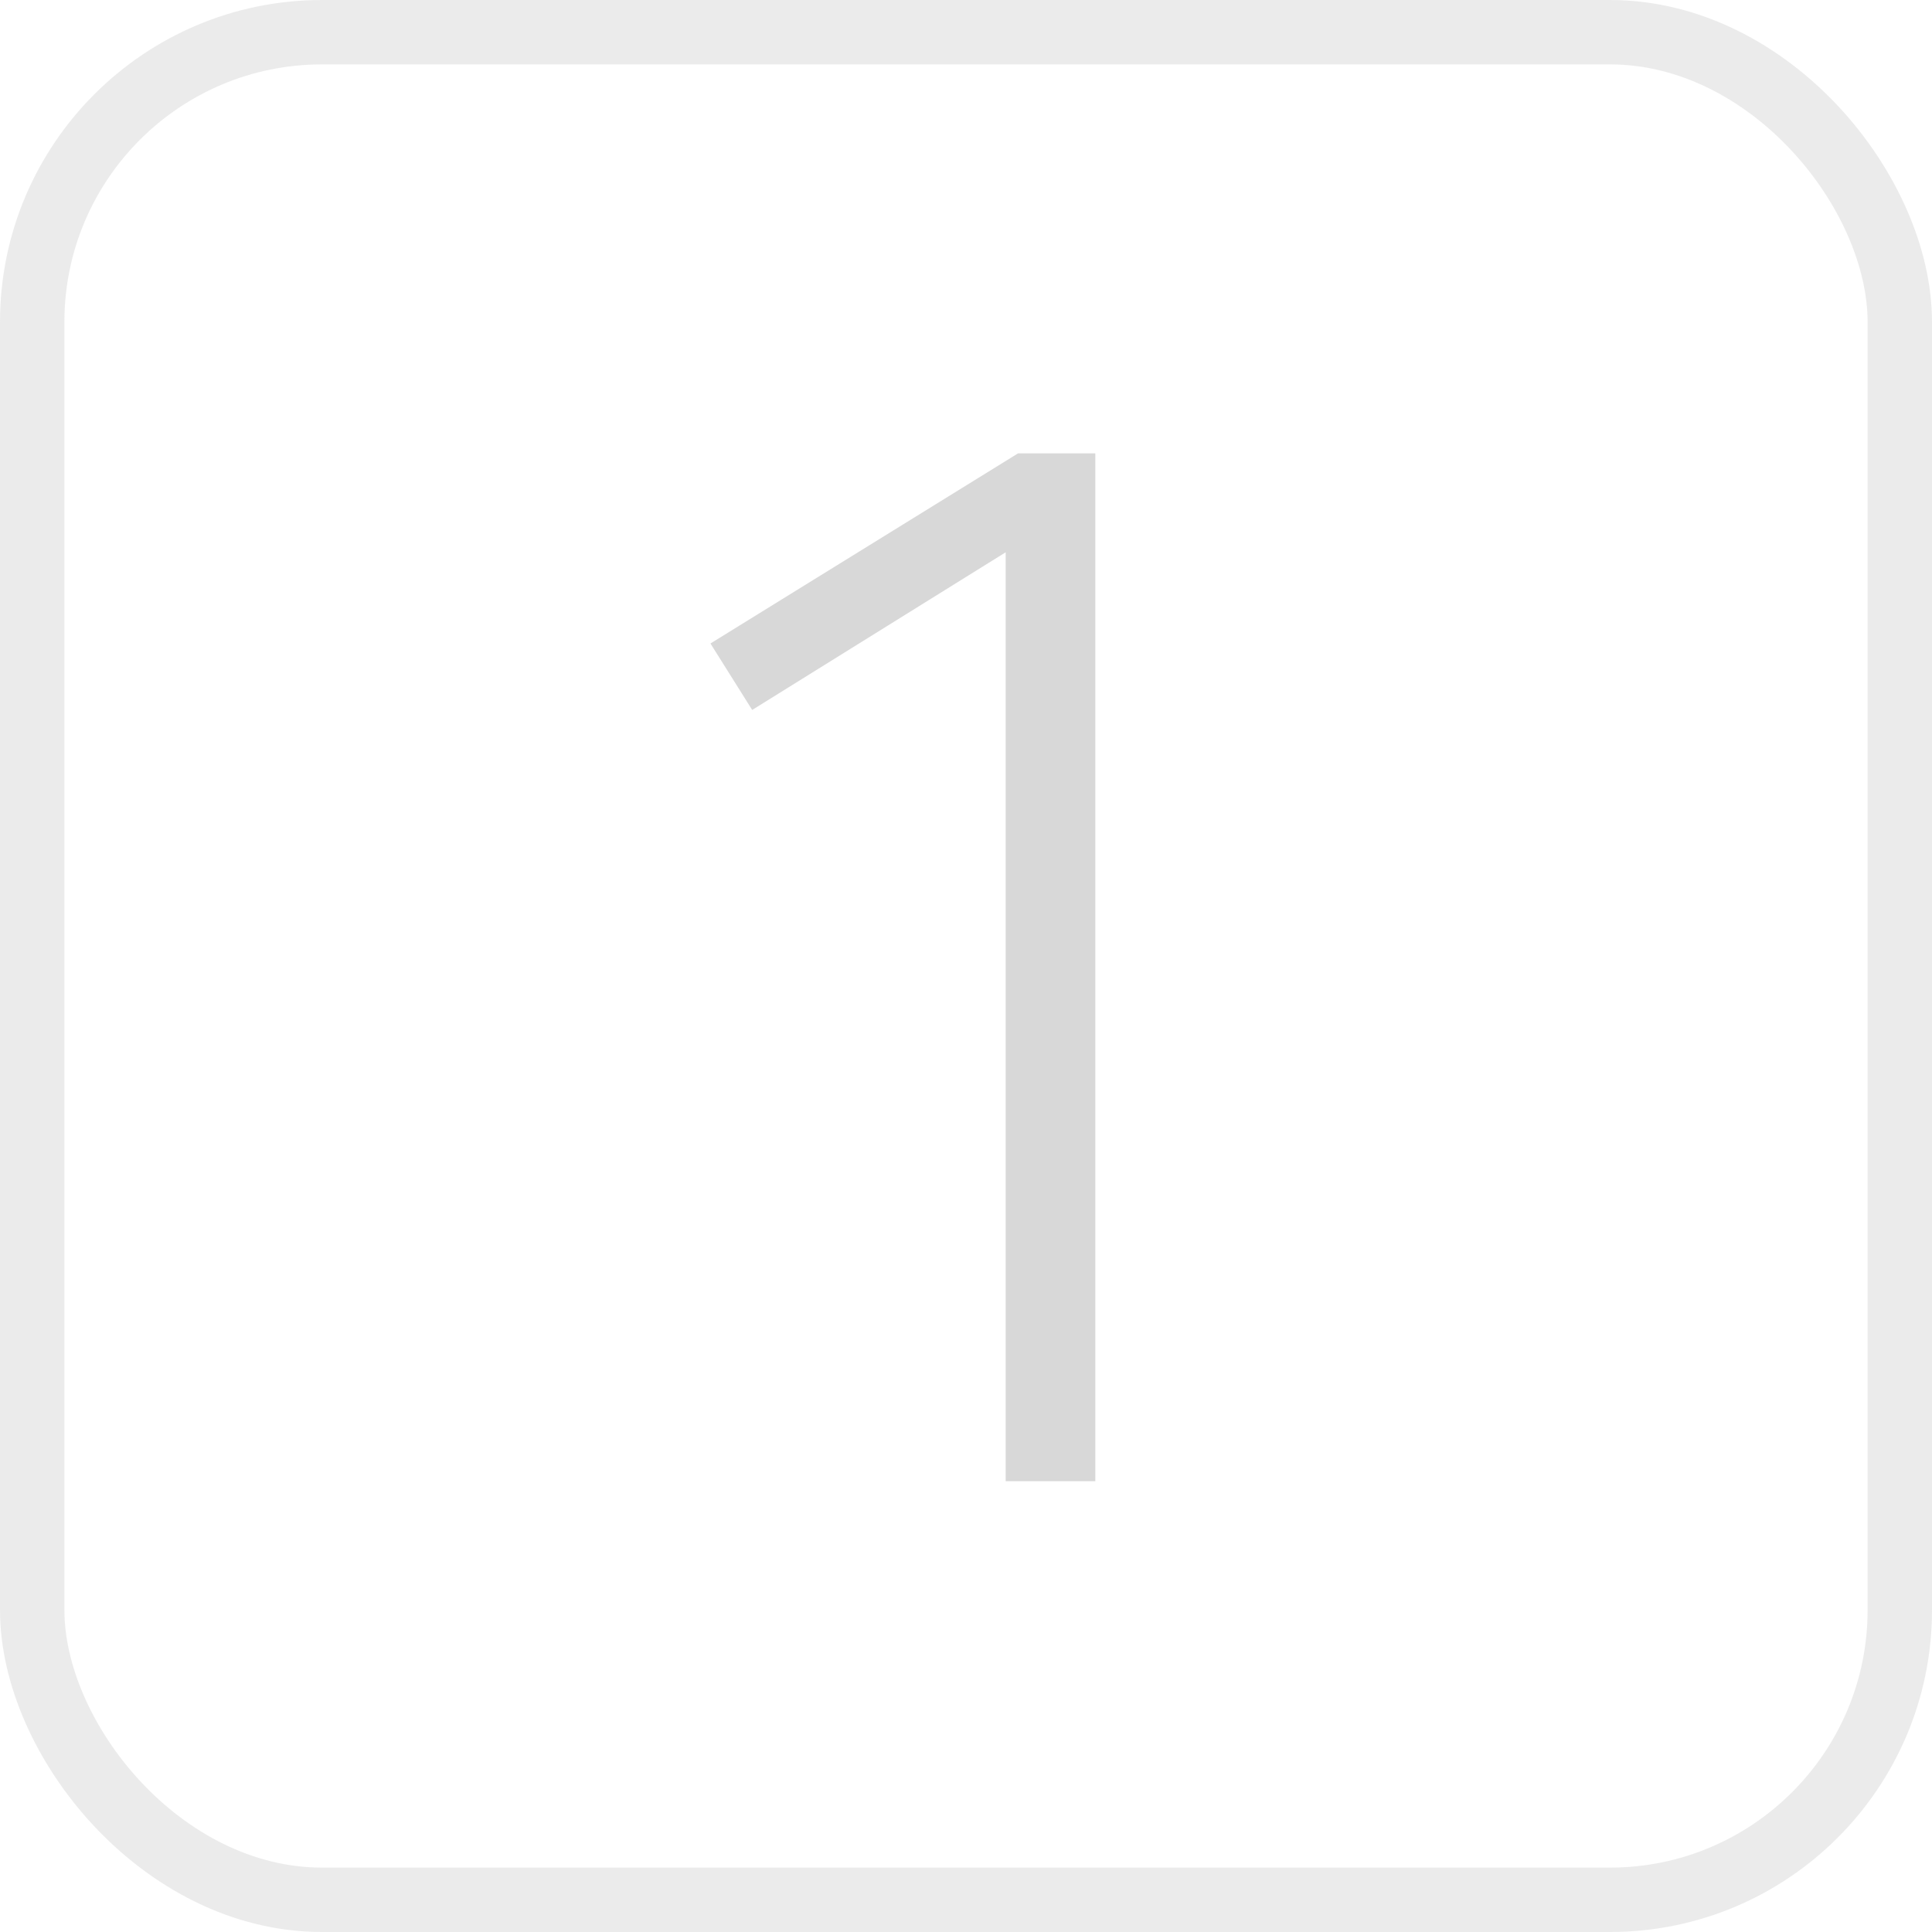 <?xml version="1.0" encoding="UTF-8"?> <svg xmlns="http://www.w3.org/2000/svg" width="30" height="30" viewBox="0 0 30 30" fill="none"><rect x="0.5" y="0.5" width="29" height="29" rx="4.5" stroke="#D8D8D8" stroke-opacity="0.5"></rect><path d="M17.008 7.04V23H15.616V8.576L11.68 11.024L11.032 9.992L15.808 7.04H17.008Z" fill="#D8D8D8"></path></svg> 